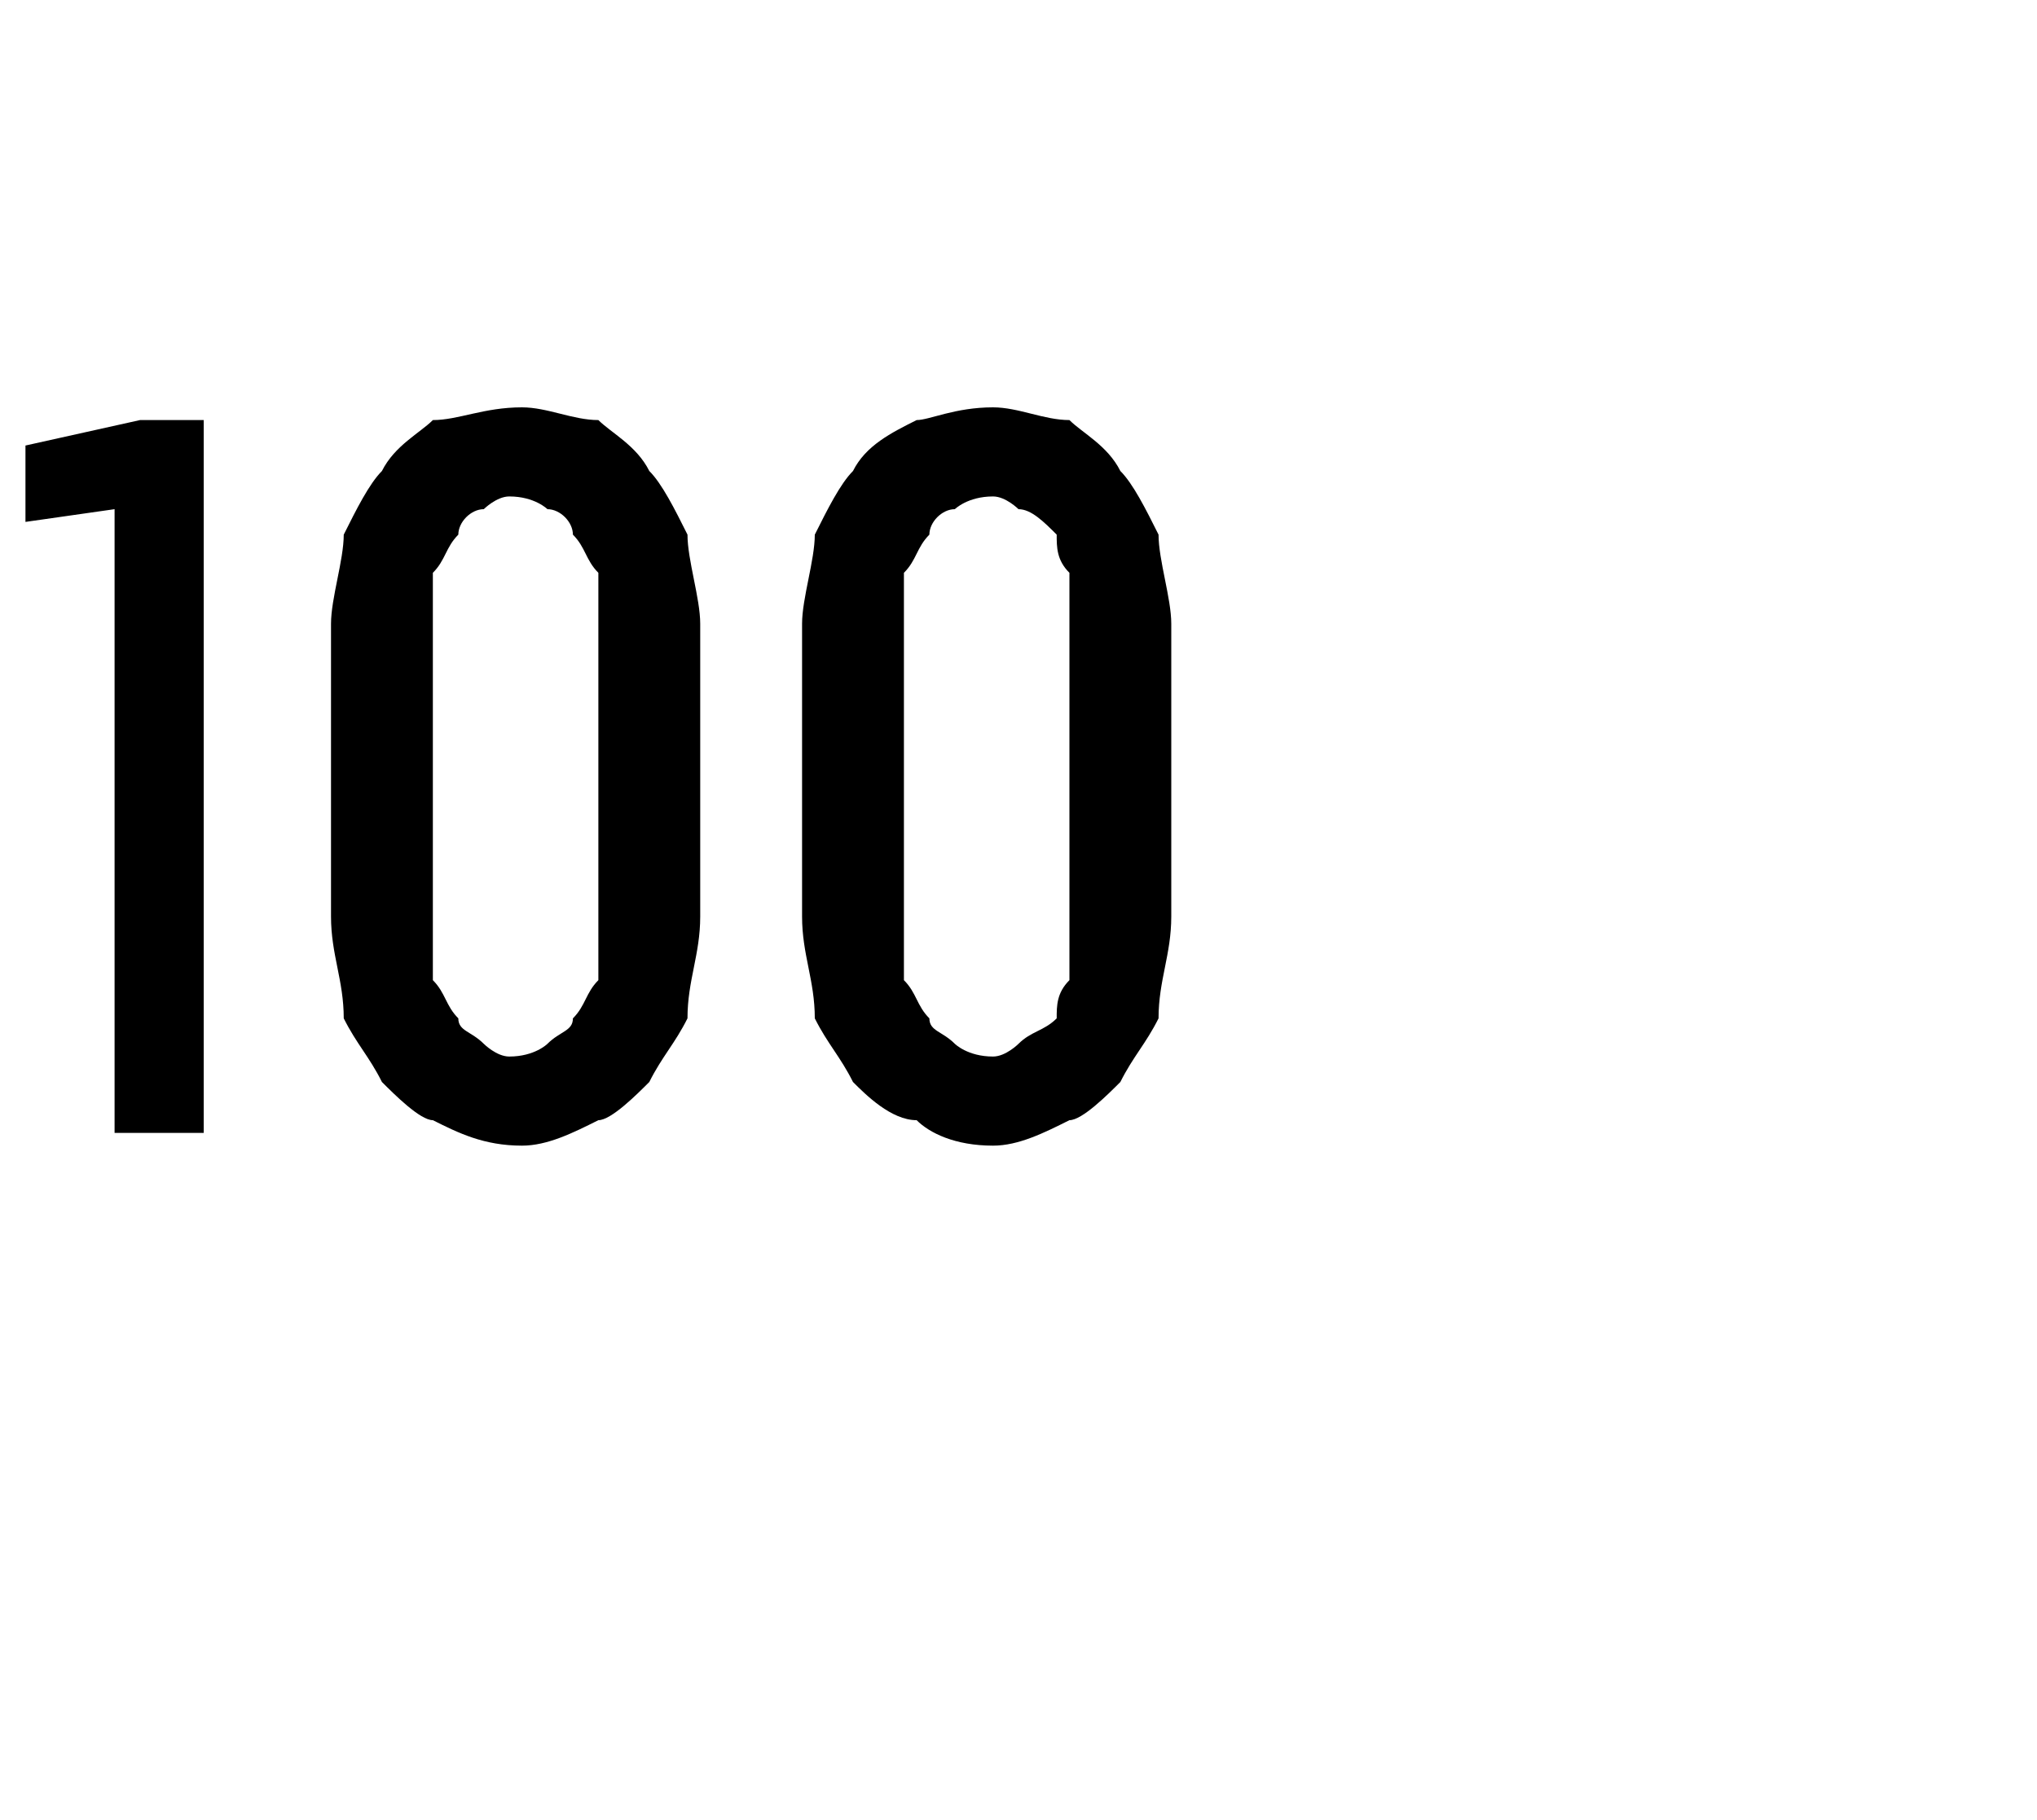<?xml version="1.0" standalone="no"?>
<!DOCTYPE svg PUBLIC "-//W3C//DTD SVG 1.1//EN" "http://www.w3.org/Graphics/SVG/1.1/DTD/svg11.dtd">
<svg xmlns="http://www.w3.org/2000/svg" version="1.1" width="16px" height="14.3px" viewBox="0 -3 16 14.3" style="top:-3px">
  <desc>100</desc>
  <defs/>
  <g id="Polygon487682">
    <path d="M 0.9 5.9 L 1.6 5.9 L 1.6 0.3 L 1.1 0.3 L 0.2 0.5 L 0.2 1.1 L 0.9 1 L 0.9 5.9 Z M 4.1 6 C 4.3 6 4.5 5.9 4.7 5.8 C 4.8 5.8 5 5.6 5.1 5.5 C 5.2 5.3 5.3 5.2 5.4 5 C 5.4 4.7 5.5 4.5 5.5 4.2 C 5.5 4.2 5.5 1.9 5.5 1.9 C 5.5 1.7 5.4 1.4 5.4 1.2 C 5.3 1 5.2 0.8 5.1 0.7 C 5 0.5 4.8 0.4 4.7 0.3 C 4.5 0.3 4.3 0.2 4.1 0.2 C 3.8 0.2 3.6 0.3 3.4 0.3 C 3.3 0.4 3.1 0.5 3 0.7 C 2.9 0.8 2.8 1 2.7 1.2 C 2.7 1.4 2.6 1.7 2.6 1.9 C 2.6 1.9 2.6 4.2 2.6 4.2 C 2.6 4.5 2.7 4.7 2.7 5 C 2.8 5.2 2.9 5.3 3 5.5 C 3.1 5.6 3.3 5.8 3.4 5.8 C 3.6 5.9 3.8 6 4.1 6 Z M 4 5.3 C 3.9 5.3 3.8 5.2 3.8 5.2 C 3.7 5.1 3.6 5.1 3.6 5 C 3.5 4.9 3.5 4.8 3.4 4.7 C 3.4 4.6 3.4 4.4 3.4 4.3 C 3.4 4.3 3.4 1.9 3.4 1.9 C 3.4 1.7 3.4 1.6 3.4 1.5 C 3.5 1.4 3.5 1.3 3.6 1.2 C 3.6 1.1 3.7 1 3.8 1 C 3.8 1 3.9 0.9 4 0.9 C 4.2 0.9 4.3 1 4.3 1 C 4.4 1 4.5 1.1 4.5 1.2 C 4.6 1.3 4.6 1.4 4.7 1.5 C 4.7 1.6 4.7 1.7 4.7 1.9 C 4.7 1.9 4.7 4.3 4.7 4.3 C 4.7 4.4 4.7 4.6 4.7 4.7 C 4.6 4.8 4.6 4.9 4.5 5 C 4.5 5.1 4.4 5.1 4.3 5.2 C 4.3 5.2 4.2 5.3 4 5.3 Z M 7.8 6 C 8 6 8.2 5.9 8.4 5.8 C 8.5 5.8 8.7 5.6 8.8 5.5 C 8.9 5.3 9 5.2 9.1 5 C 9.1 4.7 9.2 4.5 9.2 4.2 C 9.2 4.2 9.2 1.9 9.2 1.9 C 9.2 1.7 9.1 1.4 9.1 1.2 C 9 1 8.9 0.8 8.8 0.7 C 8.7 0.5 8.5 0.4 8.4 0.3 C 8.2 0.3 8 0.2 7.8 0.2 C 7.5 0.2 7.3 0.3 7.2 0.3 C 7 0.4 6.8 0.5 6.7 0.7 C 6.6 0.8 6.5 1 6.4 1.2 C 6.4 1.4 6.3 1.7 6.3 1.9 C 6.3 1.9 6.3 4.2 6.3 4.2 C 6.3 4.5 6.4 4.7 6.4 5 C 6.5 5.2 6.6 5.3 6.7 5.5 C 6.8 5.6 7 5.8 7.2 5.8 C 7.3 5.9 7.5 6 7.8 6 Z M 7.8 5.3 C 7.6 5.3 7.5 5.2 7.5 5.2 C 7.4 5.1 7.3 5.1 7.3 5 C 7.2 4.9 7.2 4.8 7.1 4.7 C 7.1 4.6 7.1 4.4 7.1 4.3 C 7.1 4.3 7.1 1.9 7.1 1.9 C 7.1 1.7 7.1 1.6 7.1 1.5 C 7.2 1.4 7.2 1.3 7.3 1.2 C 7.3 1.1 7.4 1 7.5 1 C 7.5 1 7.6 0.9 7.8 0.9 C 7.9 0.9 8 1 8 1 C 8.1 1 8.2 1.1 8.3 1.2 C 8.3 1.3 8.3 1.4 8.4 1.5 C 8.4 1.6 8.4 1.7 8.4 1.9 C 8.4 1.9 8.4 4.3 8.4 4.3 C 8.4 4.4 8.4 4.6 8.4 4.7 C 8.3 4.8 8.3 4.9 8.3 5 C 8.2 5.1 8.1 5.1 8 5.2 C 8 5.2 7.9 5.3 7.8 5.3 Z " stroke="none" fill="#000"/>
  </g>
</svg>